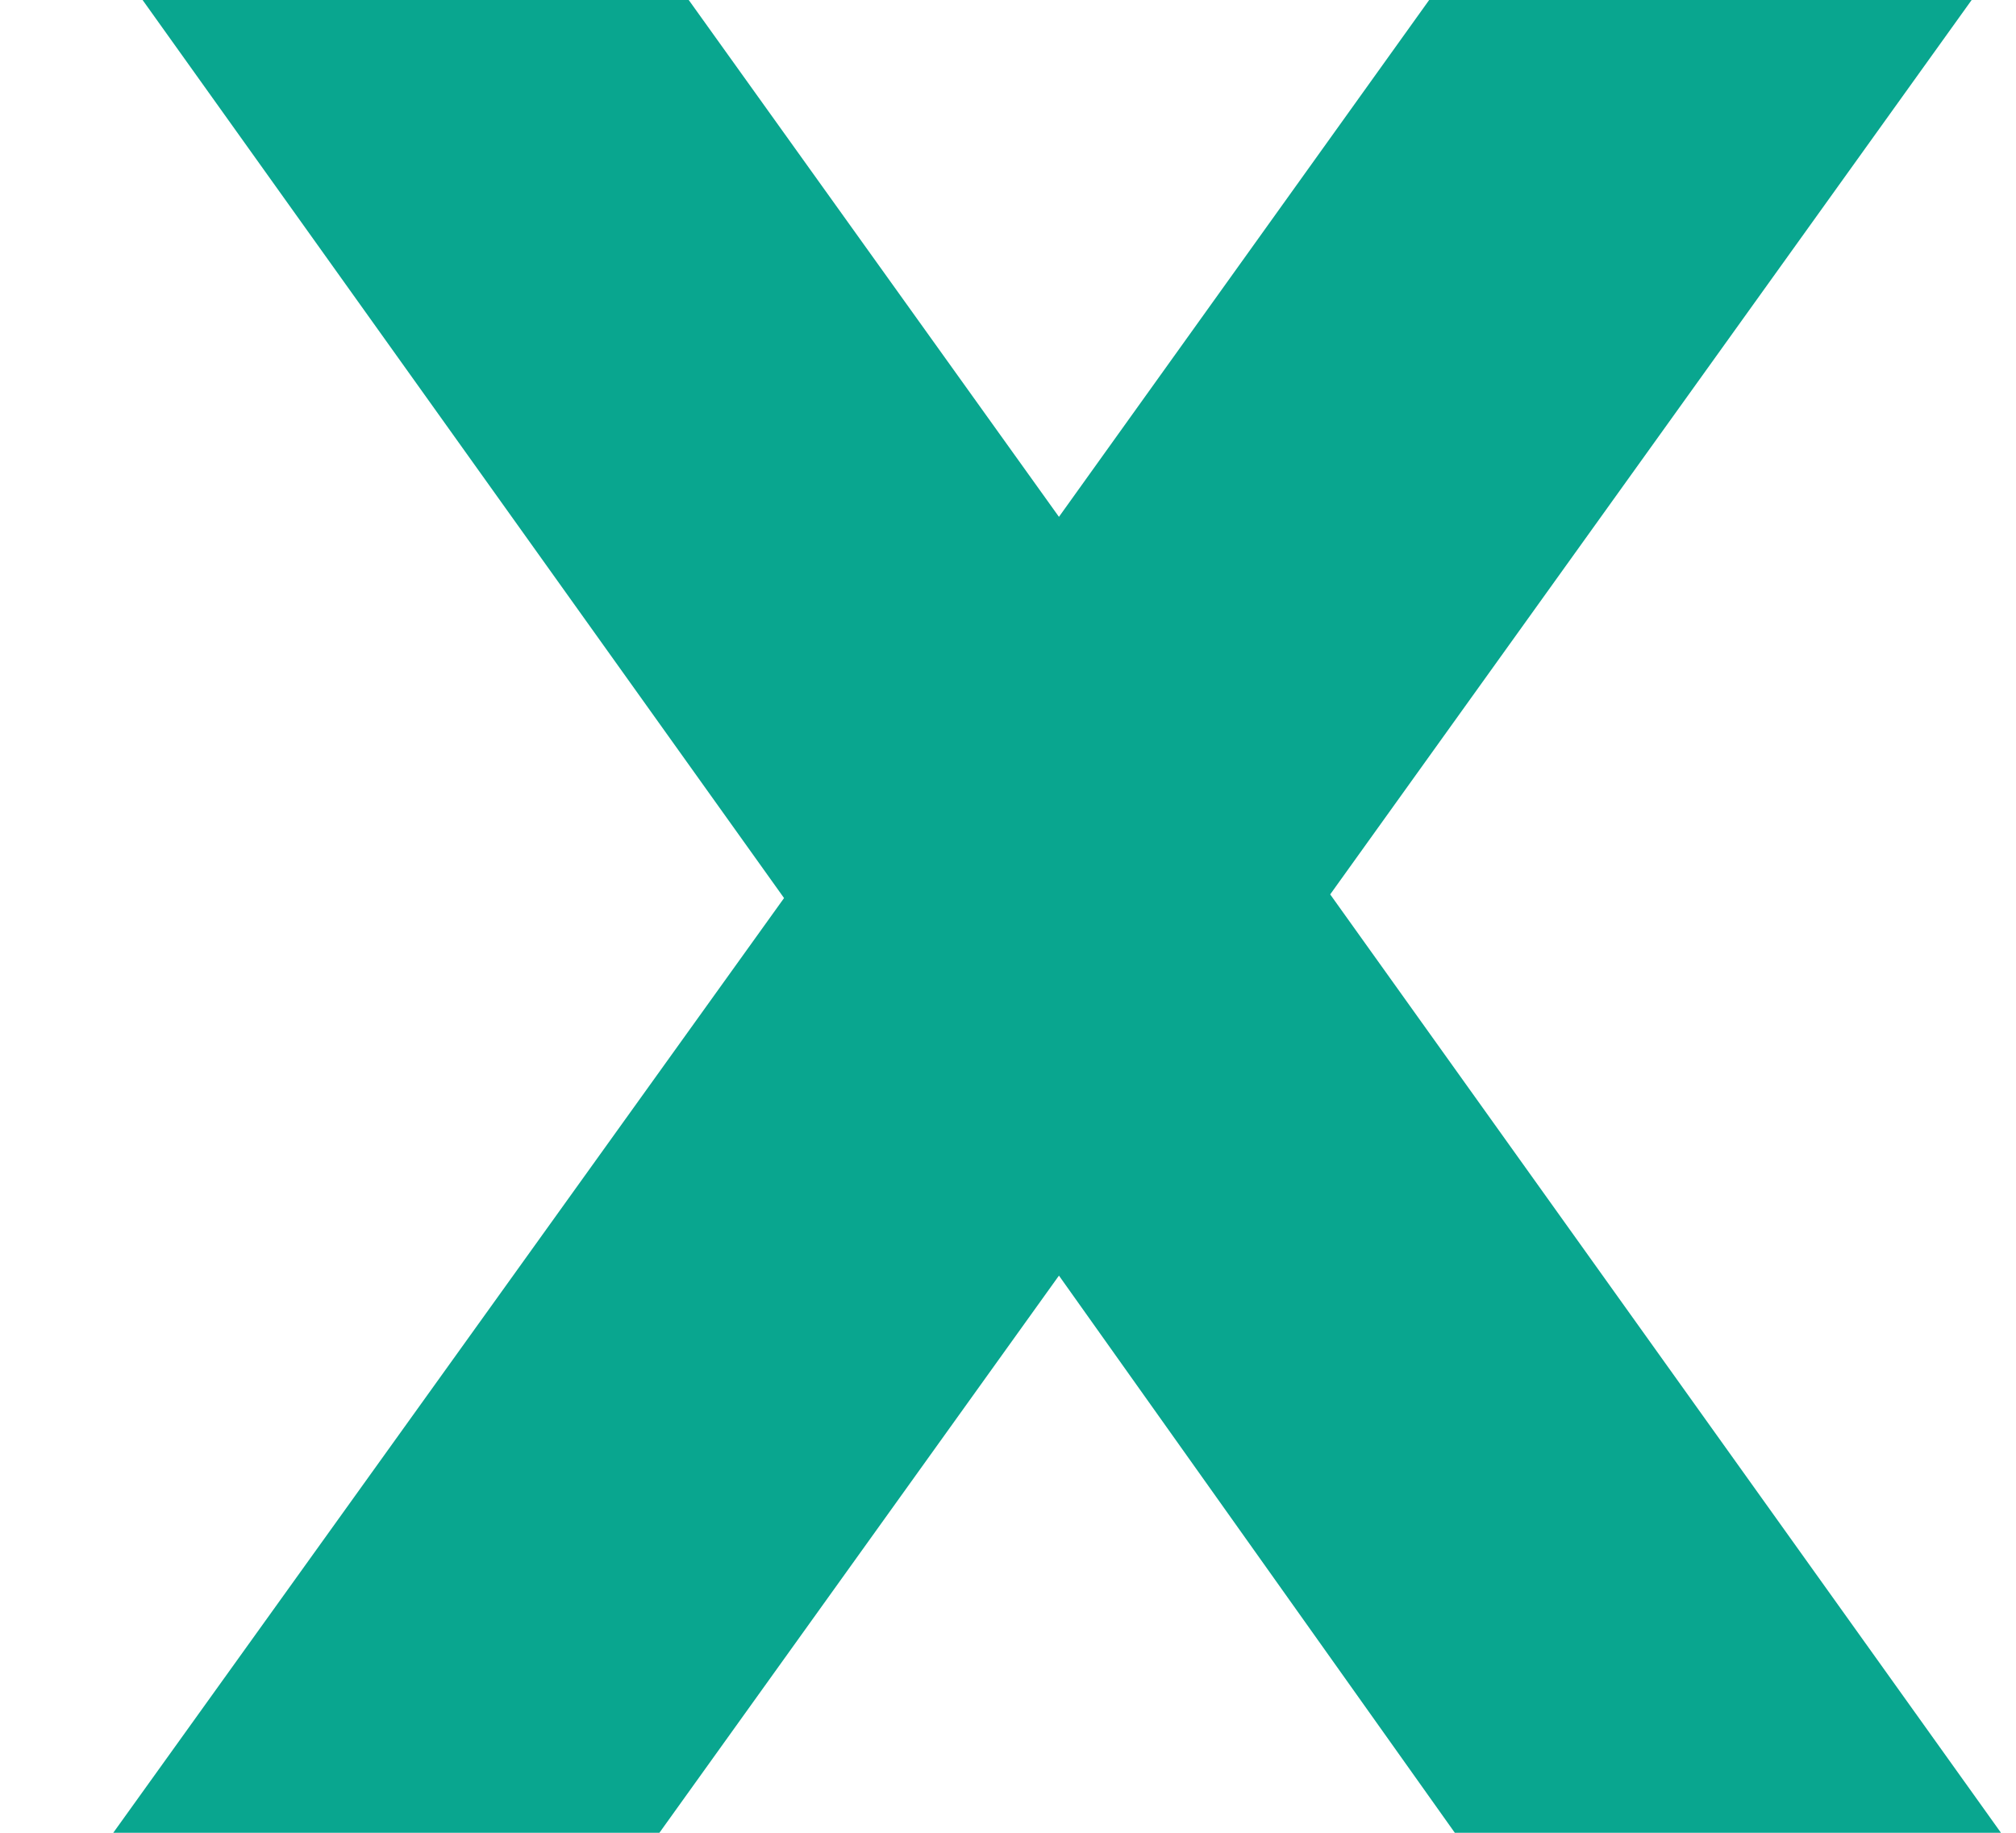<svg width="11" height="10" viewBox="0 0 11 10" fill="none" xmlns="http://www.w3.org/2000/svg">
<path d="M10.918 10H7.938L5.778 6.96L3.598 10H0.618L4.278 4.9L0.778 0H3.758L5.778 2.82L7.798 0H10.758L7.258 4.88L10.918 10Z" fill="#09A68F"/>
</svg>
